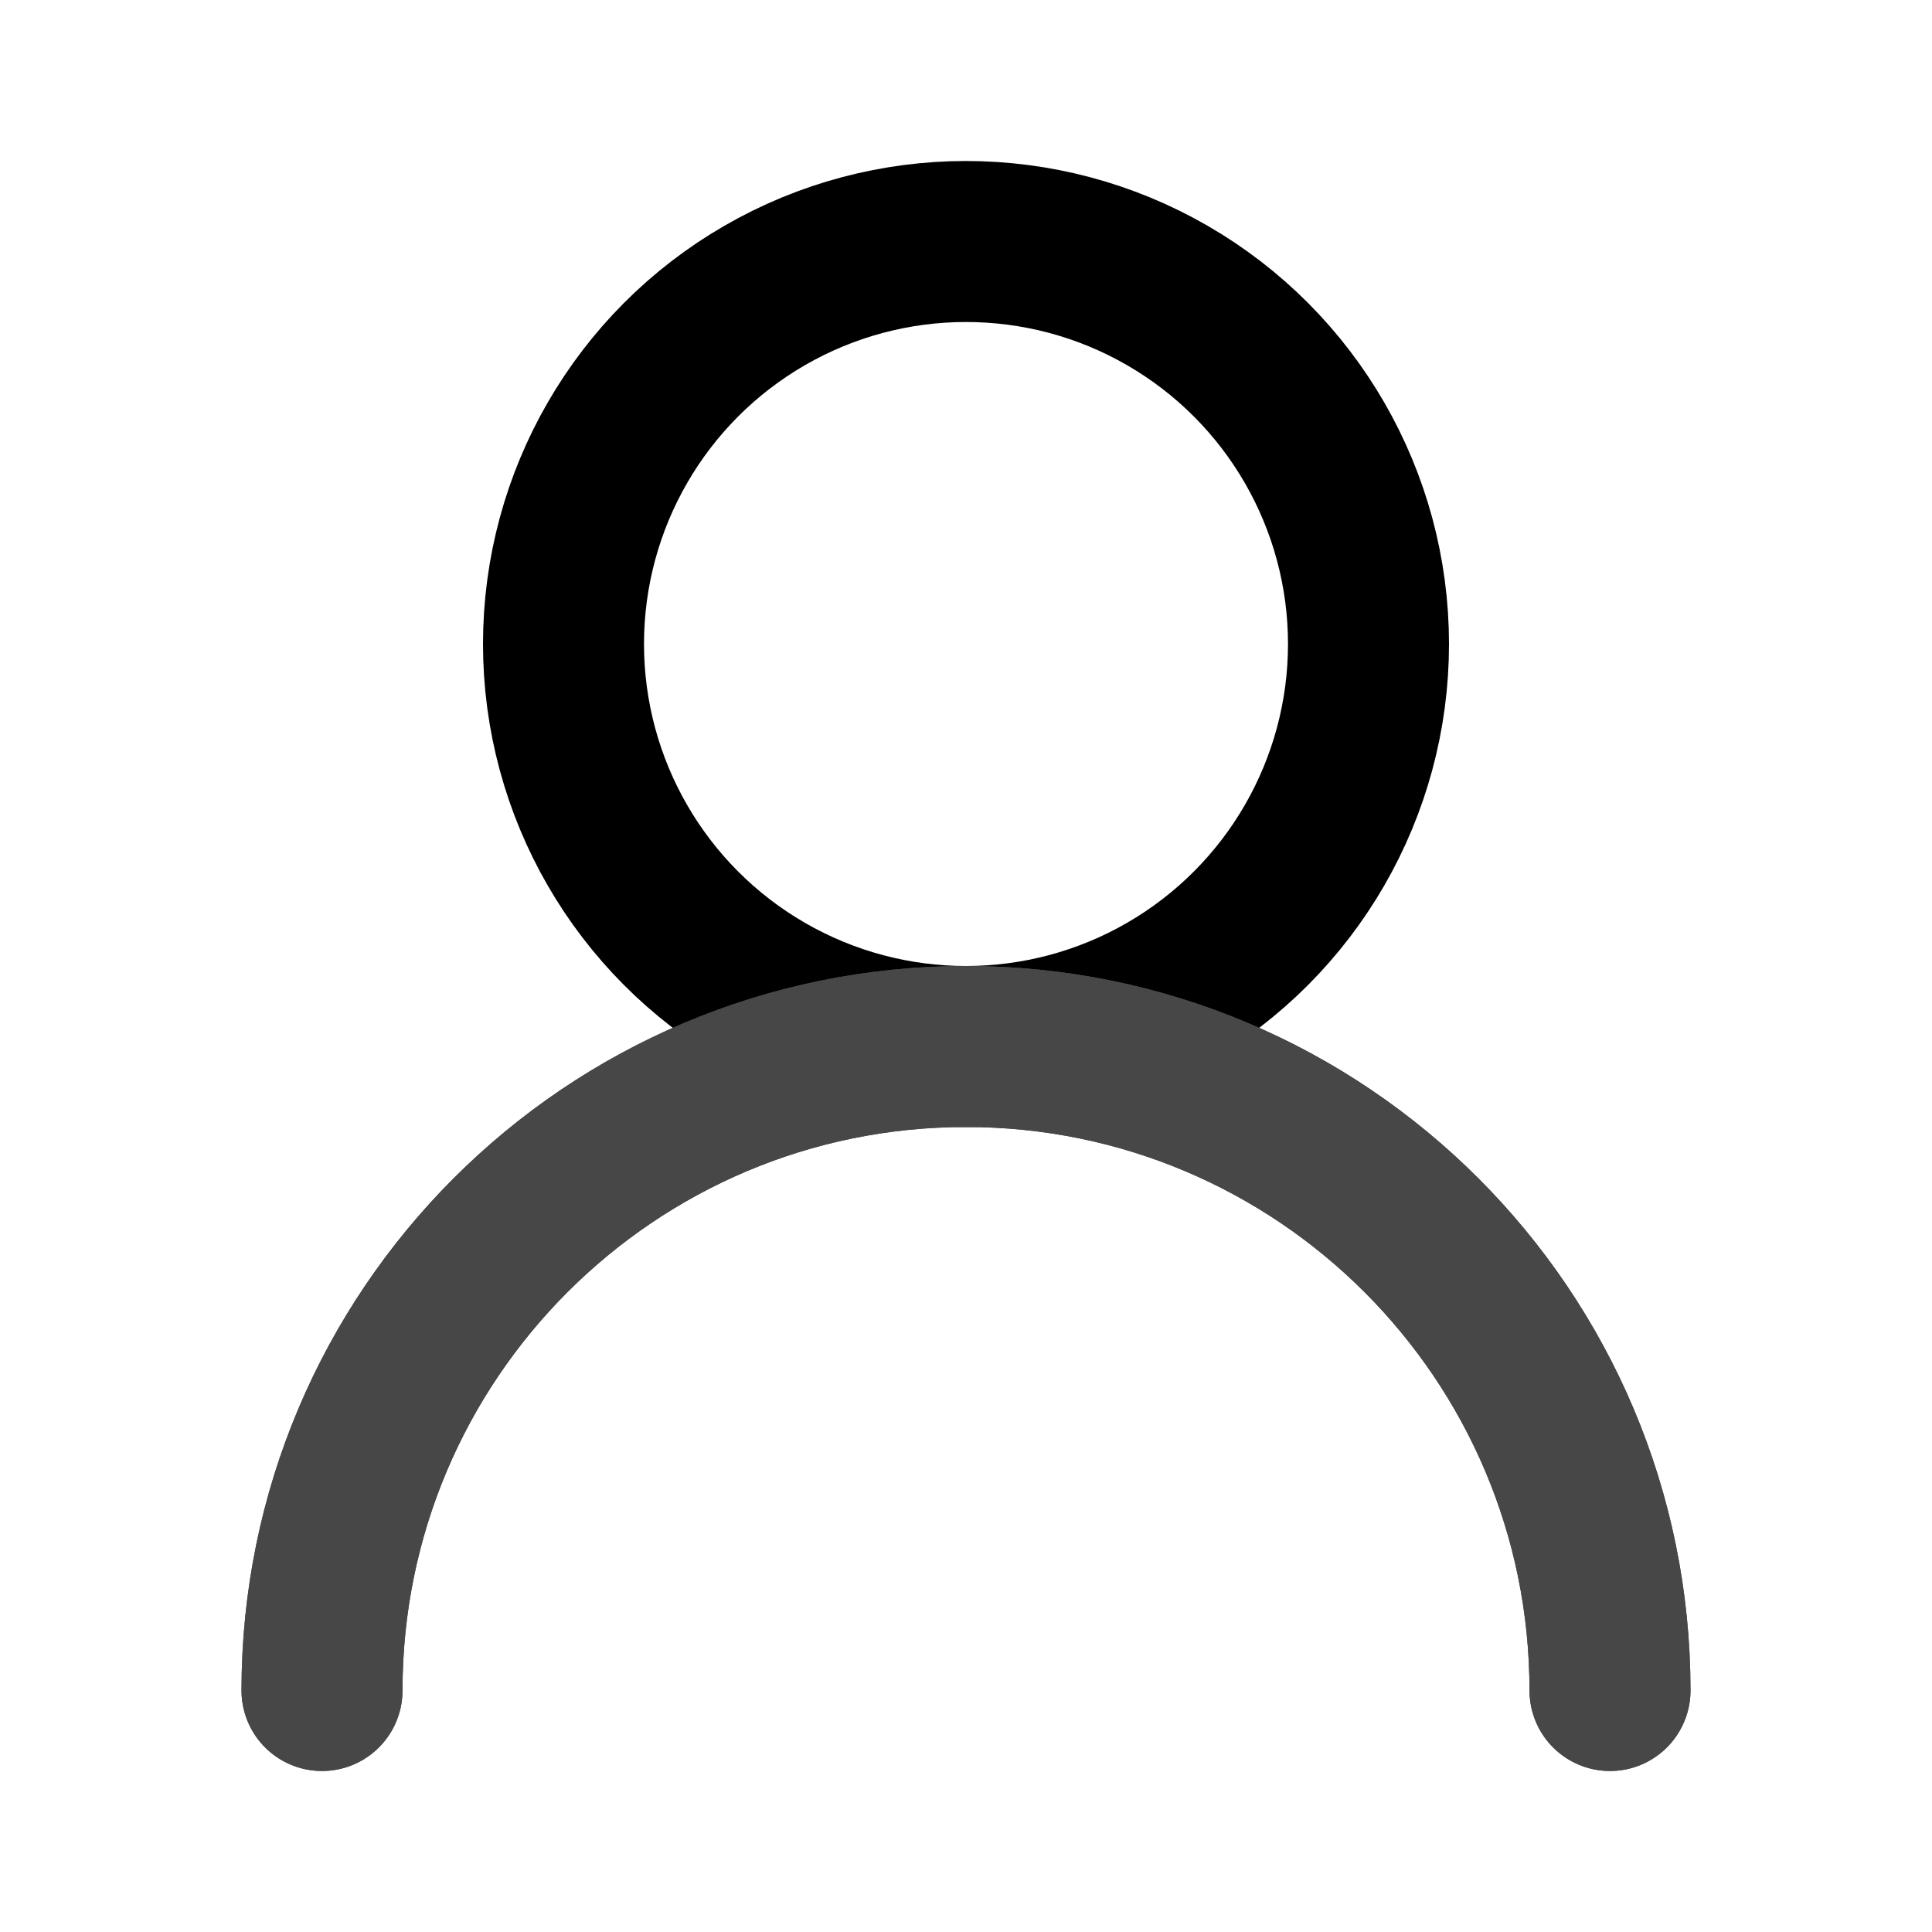 <?xml version="1.0" ?><!-- Uploaded to: SVG Repo, www.svgrepo.com, Generator: SVG Repo Mixer Tools -->
<svg width="100px" height="100px" viewBox="0 0 24 24" fill="none" xmlns="http://www.w3.org/2000/svg"><circle cx="12" cy="8" r="5" stroke="#000000" stroke-linecap="round" stroke-linejoin="round" stroke-width="2"/><path d="M20 21C20 16.582 16.418 13 12 13C7.582 13 4 16.582 4 21" stroke="#464746" stroke-linecap="round" stroke-linejoin="round" stroke-width="2"/><path d="M20 21C20 16.582 16.418 13 12 13C7.582 13 4 16.582 4 21" stroke="#464746" stroke-linecap="round" stroke-linejoin="round" stroke-width="2"/></svg>